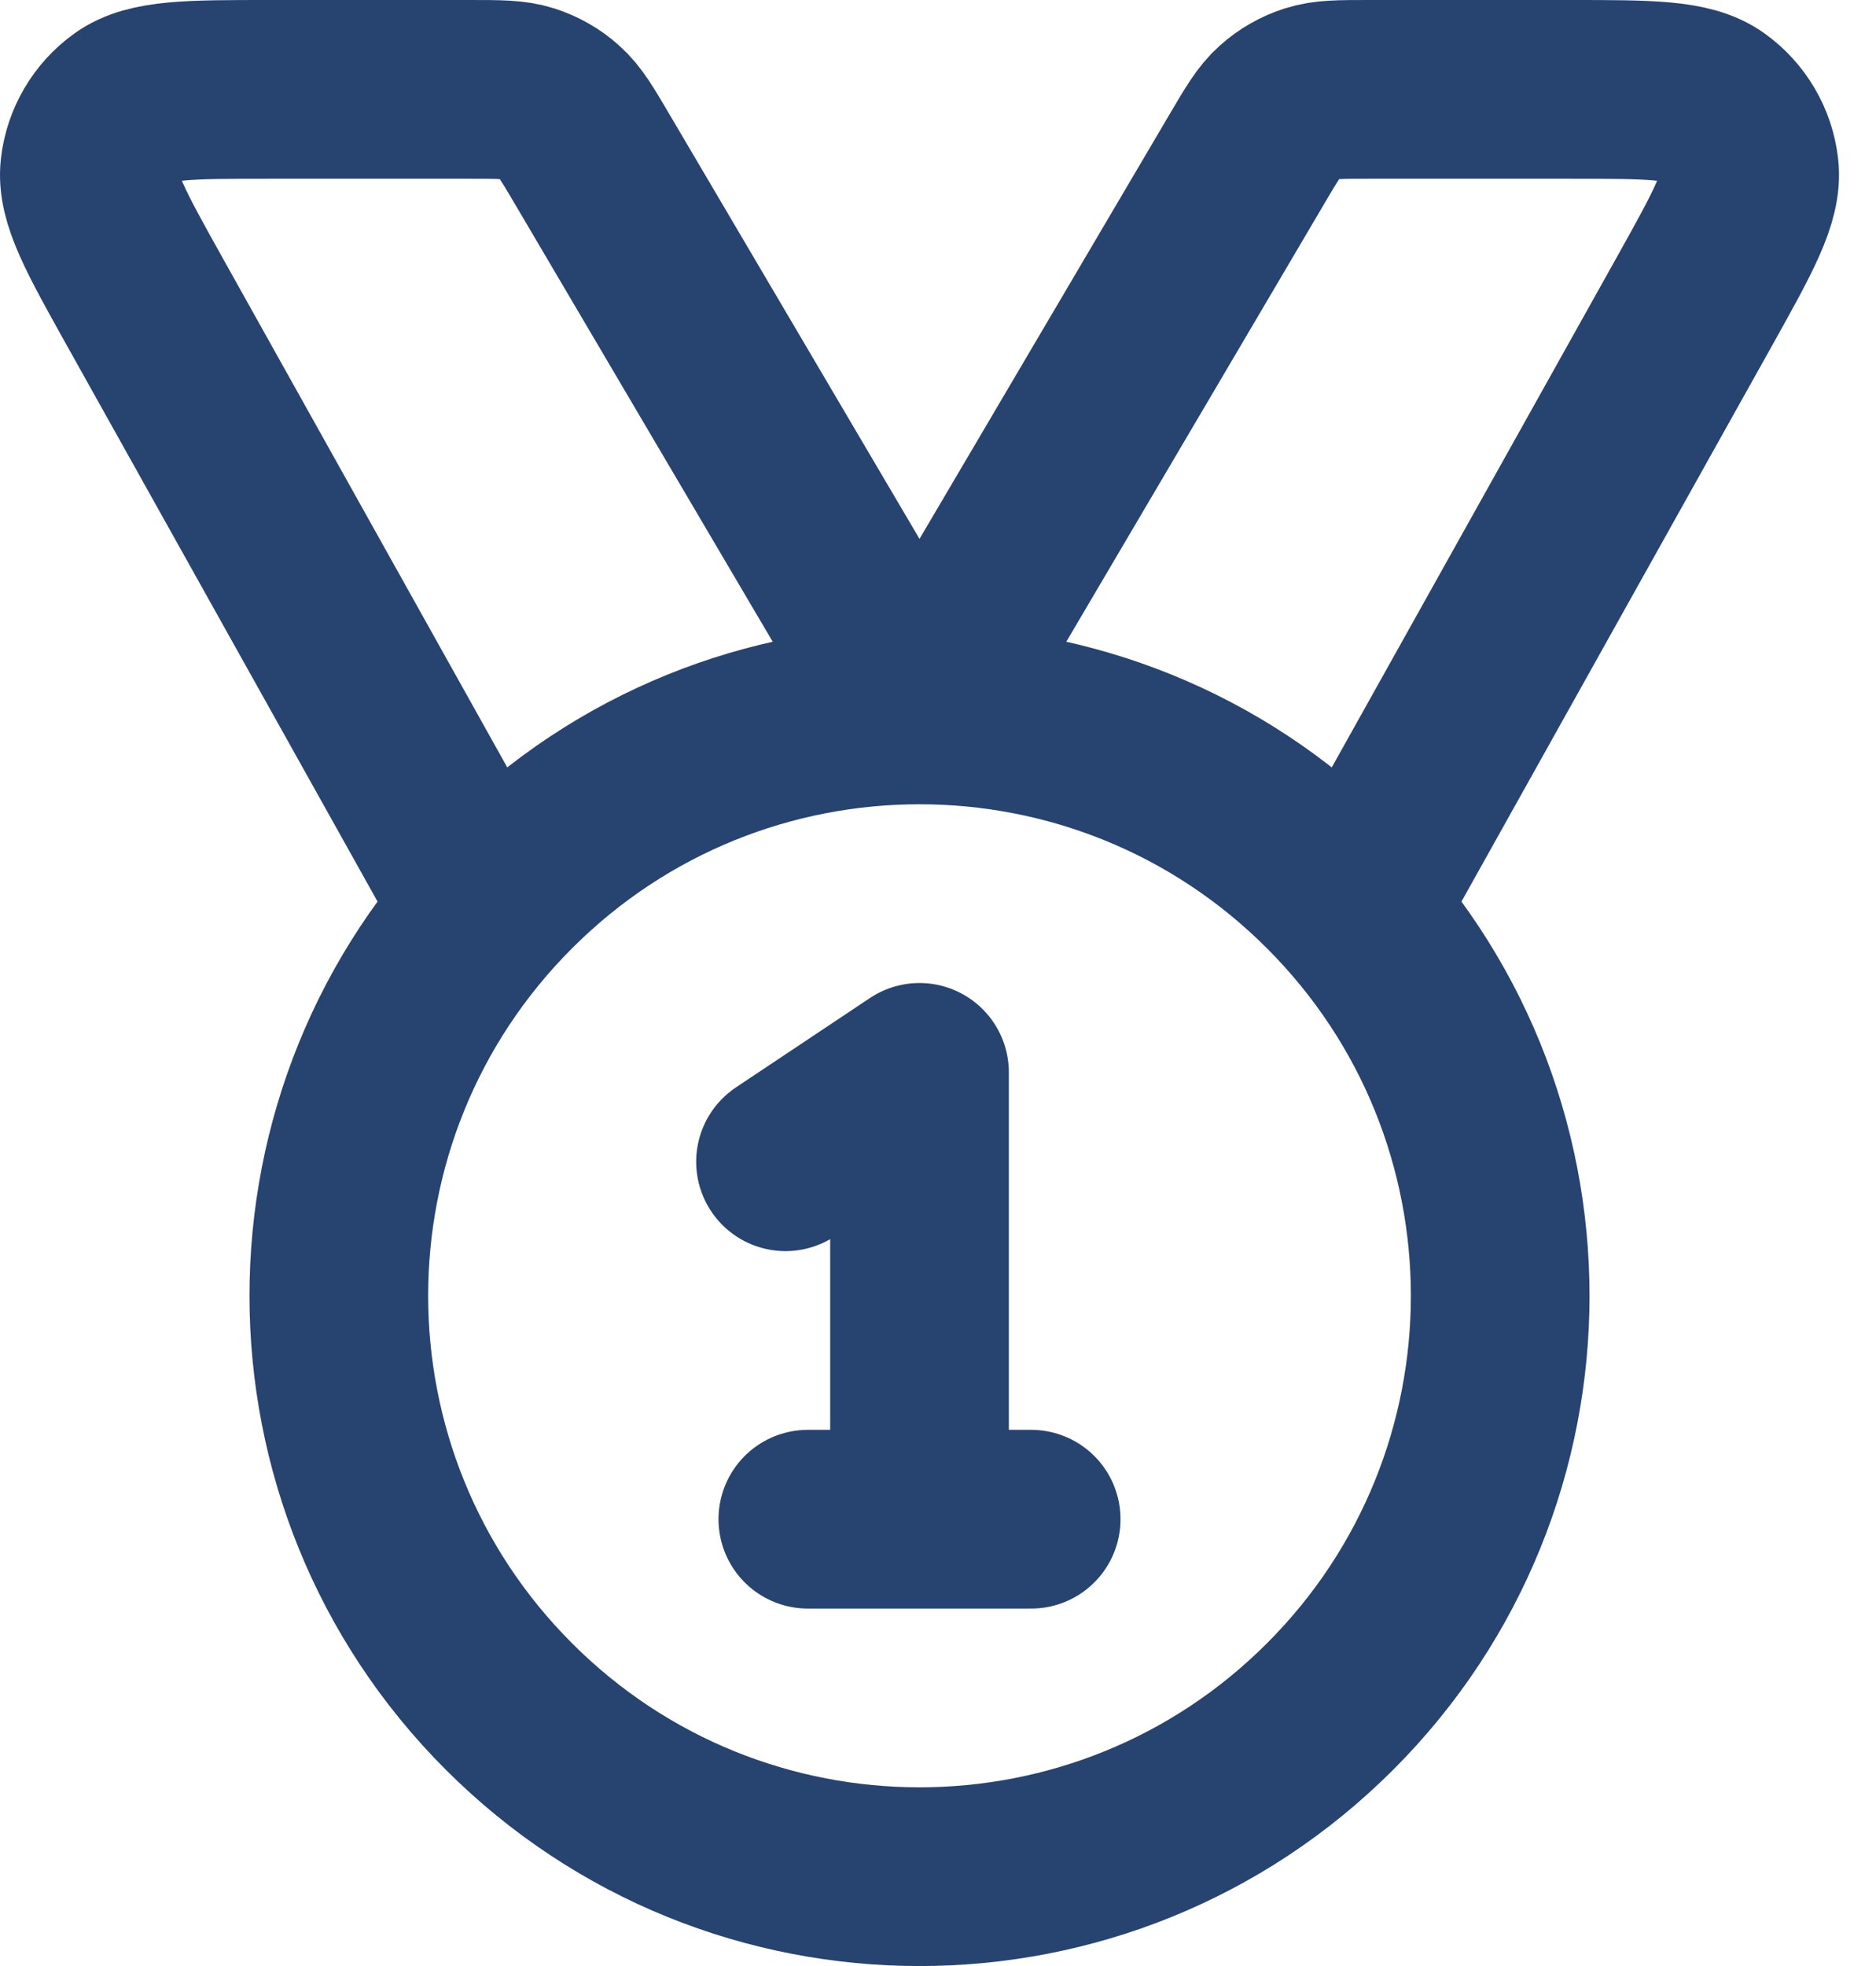 <?xml version="1.0" encoding="UTF-8"?> <svg xmlns="http://www.w3.org/2000/svg" width="21" height="22" viewBox="0 0 21 22" fill="none"> <path d="M5.428 10.189L1.623 3.381C1.186 2.598 0.967 2.206 1.004 1.886C1.036 1.606 1.185 1.353 1.413 1.189C1.675 1 2.123 1 3.02 1H5.255C5.588 1 5.755 1 5.904 1.048C6.037 1.091 6.159 1.16 6.262 1.253C6.38 1.357 6.464 1.501 6.633 1.788L10.293 8L13.953 1.788C14.122 1.501 14.206 1.357 14.324 1.253C14.428 1.16 14.55 1.091 14.682 1.048C14.831 1 14.998 1 15.331 1H17.566C18.463 1 18.911 1 19.173 1.189C19.401 1.353 19.55 1.606 19.582 1.886C19.619 2.206 19.4 2.598 18.963 3.381L15.158 10.189M8.793 13L10.293 12V17M9.043 17H11.543M14.889 9.904C17.428 12.442 17.428 16.558 14.889 19.096C12.351 21.635 8.235 21.635 5.697 19.096C3.158 16.558 3.158 12.442 5.697 9.904C8.235 7.365 12.351 7.365 14.889 9.904Z" stroke="#274370" stroke-width="2" stroke-linecap="round" stroke-linejoin="round"></path> </svg> 